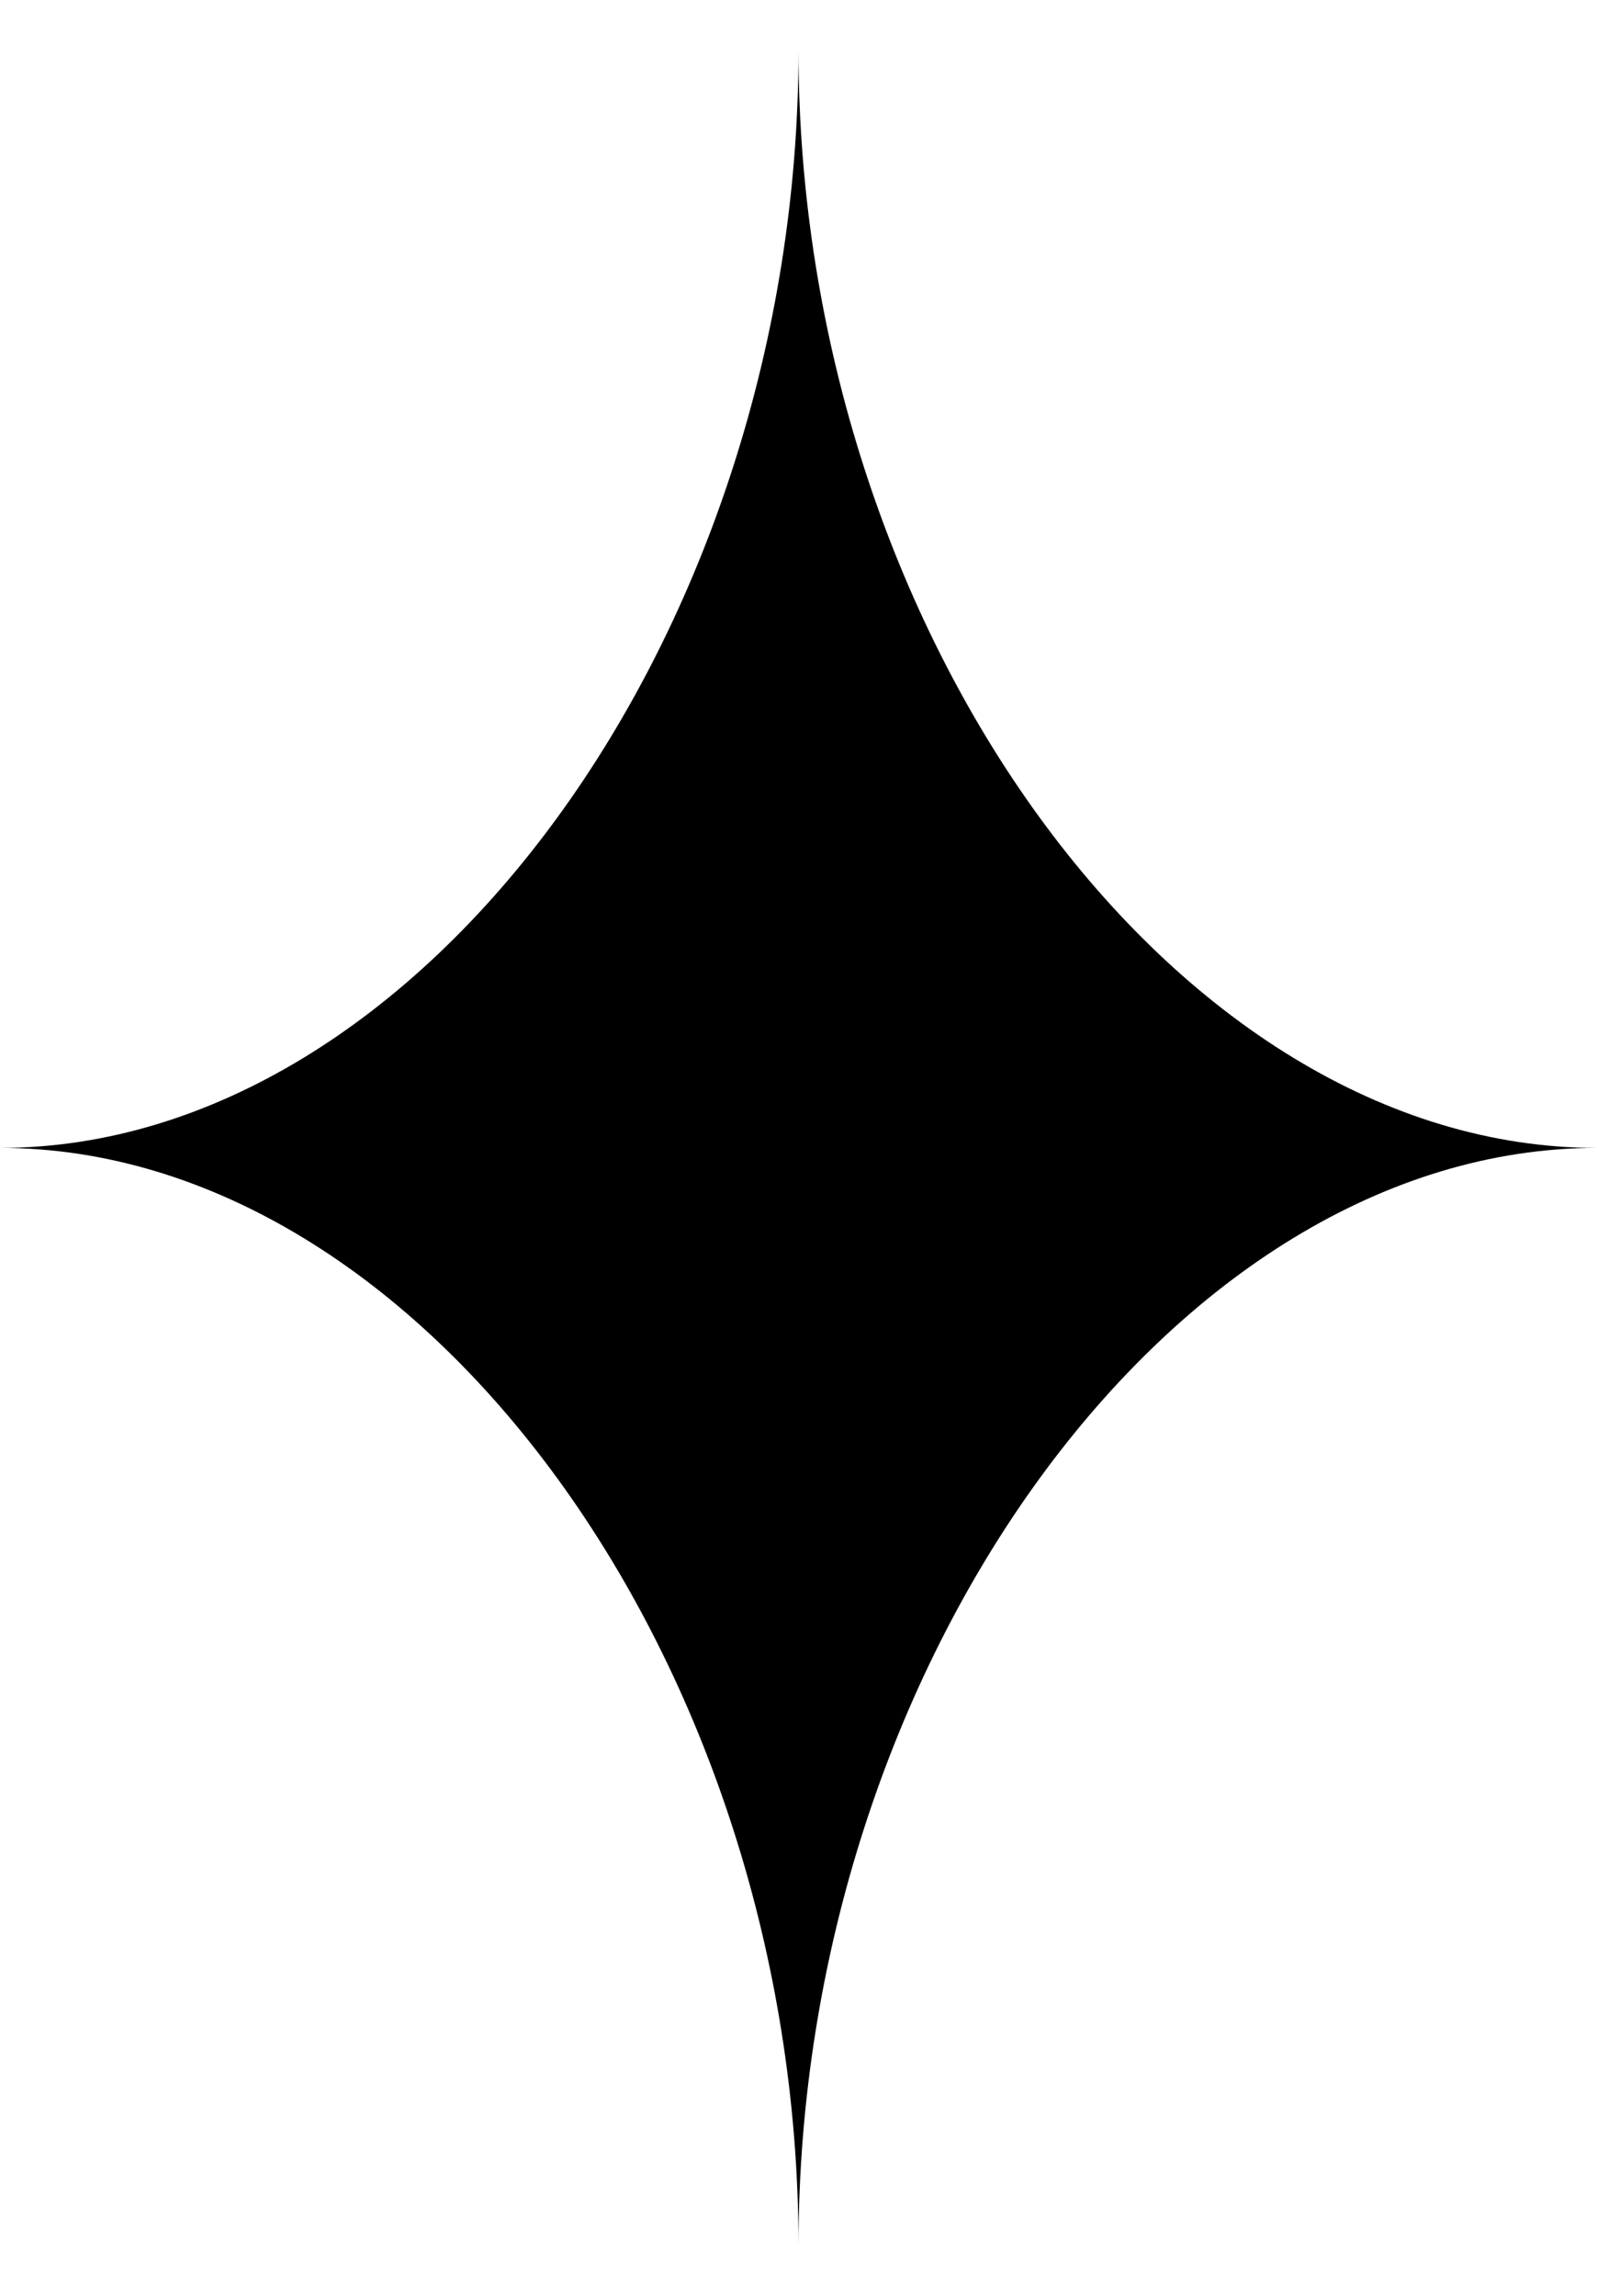 <?xml version="1.0" encoding="UTF-8"?> <svg xmlns="http://www.w3.org/2000/svg" width="16" height="23" viewBox="0 0 16 23" fill="none"> <path fill-rule="evenodd" clip-rule="evenodd" d="M0 11.5C4.235 11.5 8 16.677 8 22.5C8 16.677 11.764 11.5 16 11.5C11.764 11.5 8 6.324 8 0.5C8 6.324 4.235 11.5 0 11.5Z" fill="black"></path> </svg> 